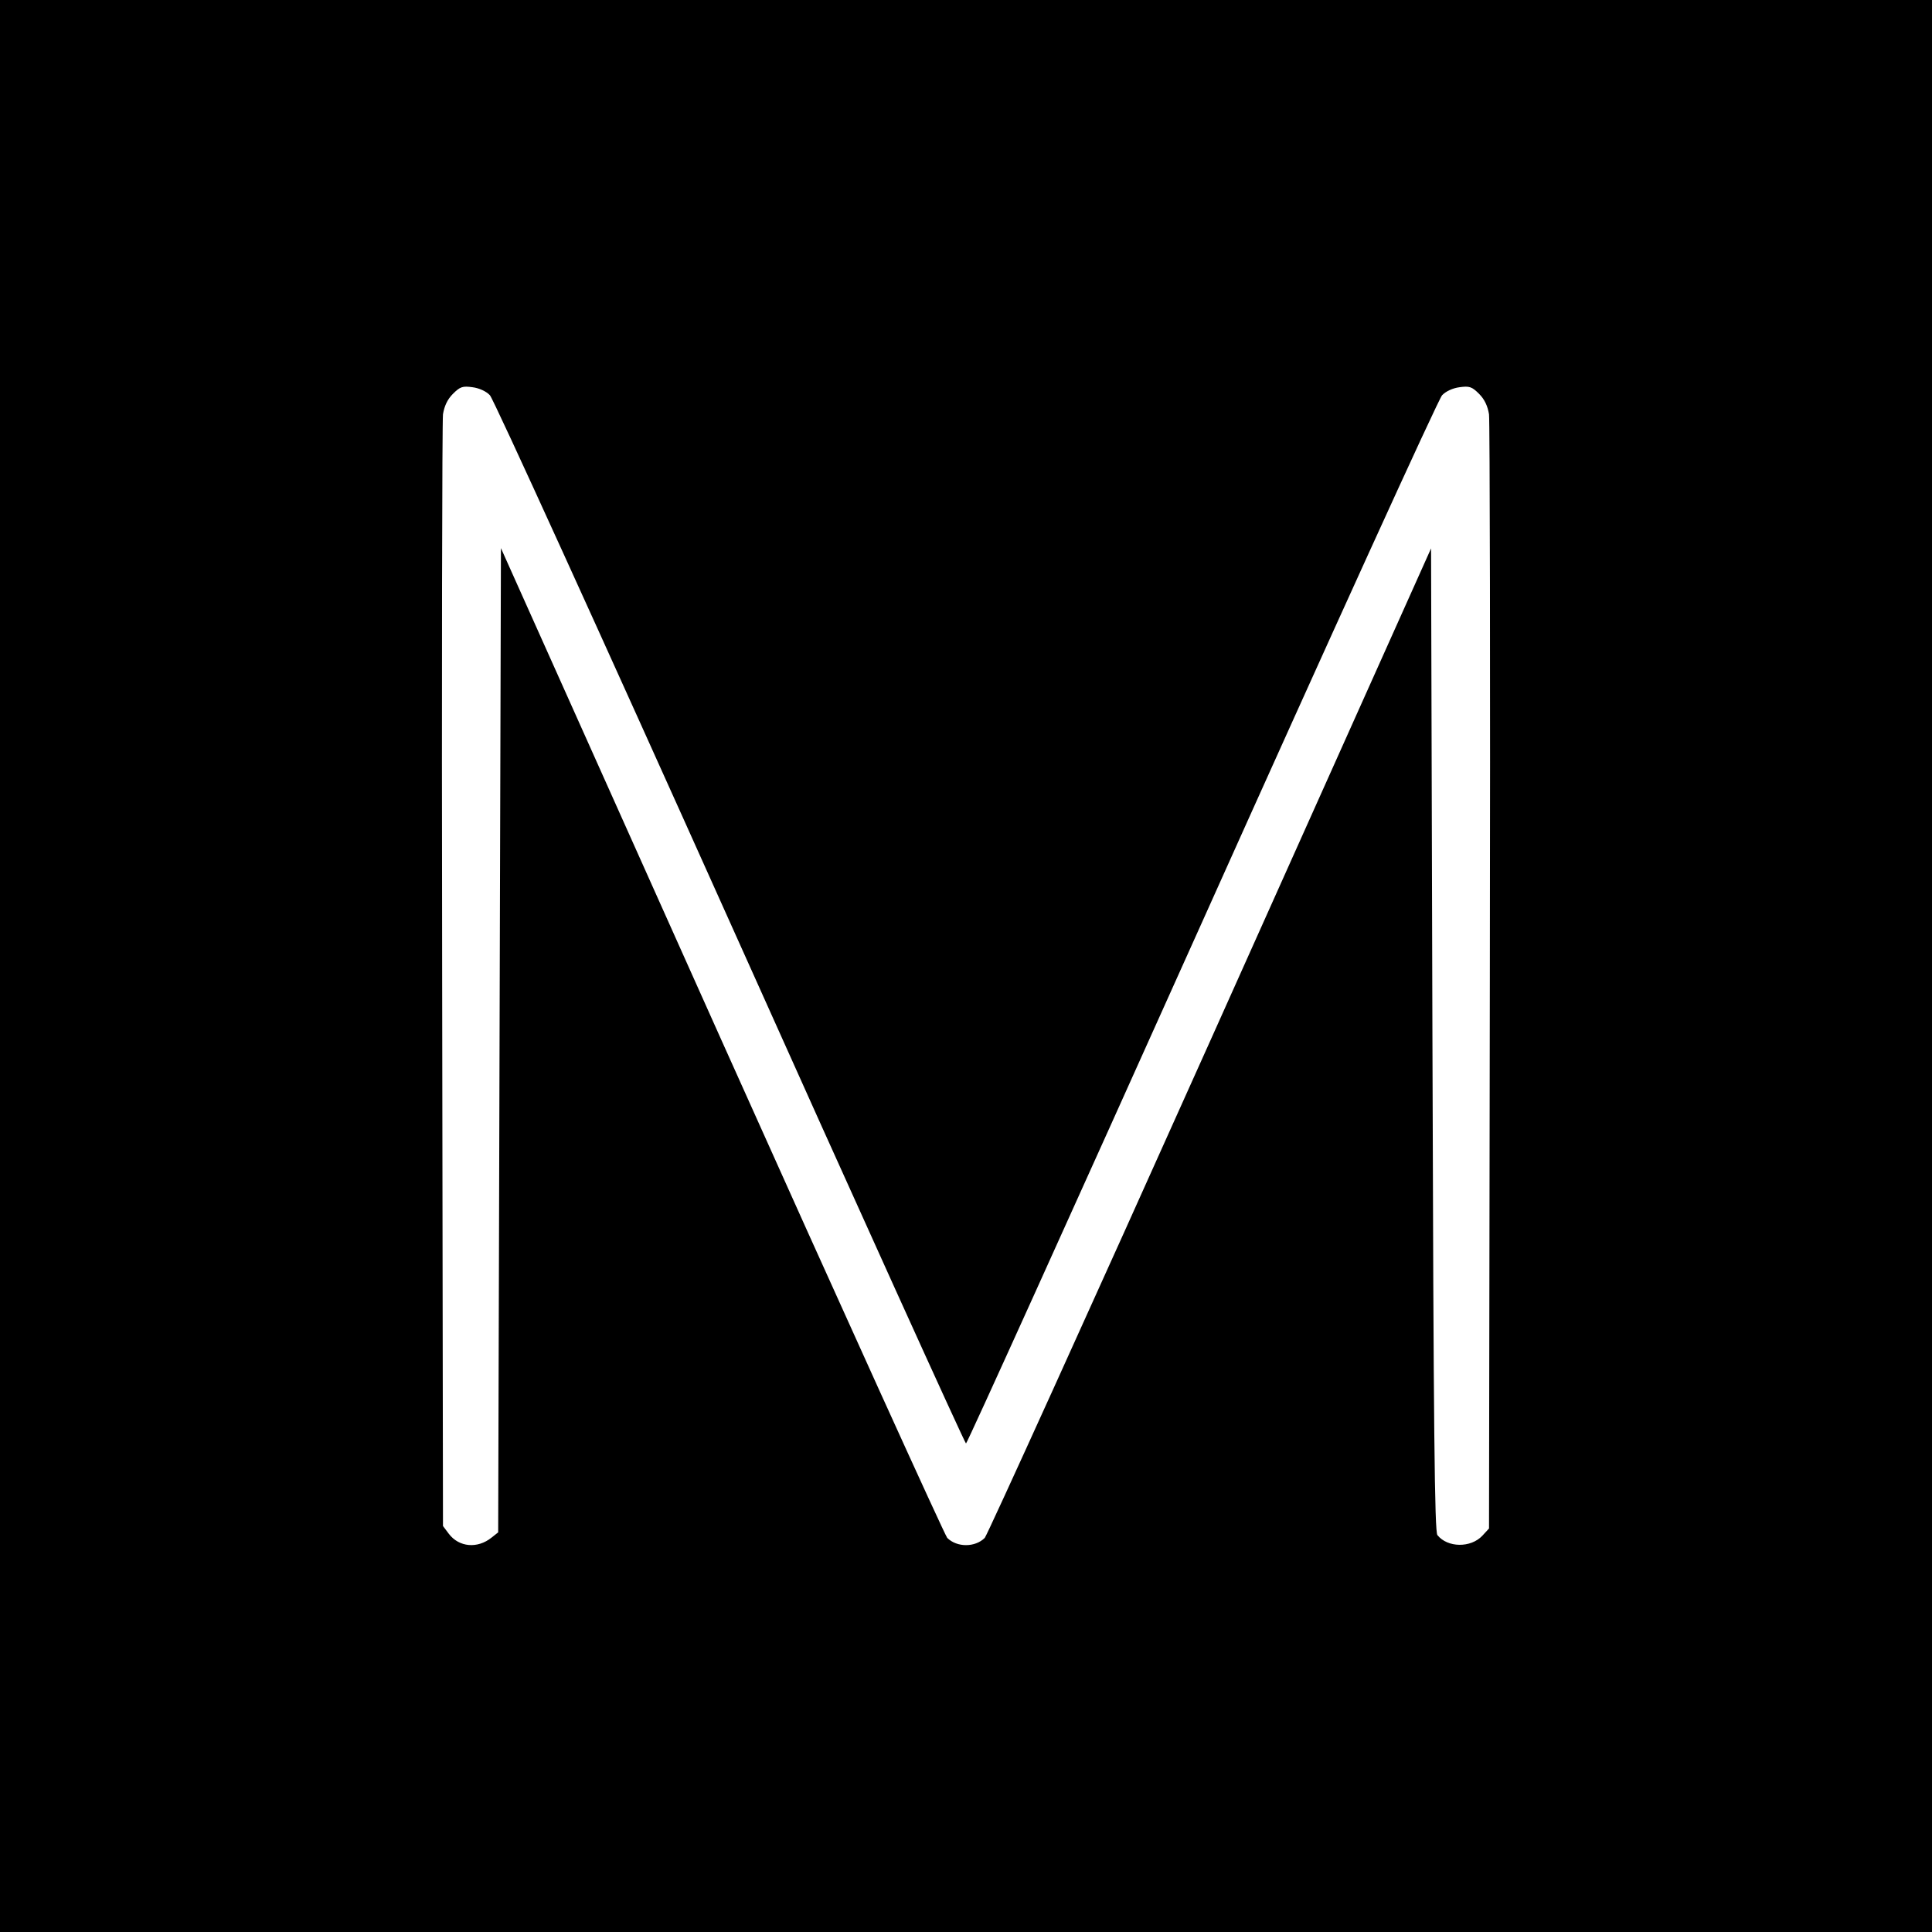 <?xml version="1.0" standalone="no"?>
<!DOCTYPE svg PUBLIC "-//W3C//DTD SVG 20010904//EN"
 "http://www.w3.org/TR/2001/REC-SVG-20010904/DTD/svg10.dtd">
<svg version="1.0" xmlns="http://www.w3.org/2000/svg"
 width="700pt" height="700pt" viewBox="0 0 700 700"
 preserveAspectRatio="xMidYMid meet">
<g transform="translate(0,700) scale(0.1,-0.1)"
fill="#000000" stroke="none">
<path d="M0 3500 l0 -3500 3500 0 3500 0 0 3500 0 3500 -3500 0 -3500 0 0
-3500z m1775 2068 c13 -13 404 -872 870 -1910 466 -1039 851 -1888 855 -1888
4 0 388 849 855 1888 466 1038 857 1897 870 1910 13 14 39 26 63 29 36 5 45 2
71 -24 20 -20 31 -44 36 -74 3 -24 5 -943 3 -2041 l-3 -1996 -24 -26 c-42 -45
-126 -44 -163 2 -10 12 -14 367 -18 1795 l-5 1780 -800 -1784 c-440 -981 -808
-1791 -817 -1801 -35 -35 -101 -35 -136 0 -9 10 -377 820 -817 1801 l-800
1785 -5 -1783 -5 -1783 -24 -19 c-51 -41 -118 -35 -155 14 l-21 28 -3 1992
c-2 1096 0 2012 3 2036 5 30 16 54 36 74 26 26 35 29 71 24 24 -3 50 -15 63
-29z"/>
</g>
</svg>
